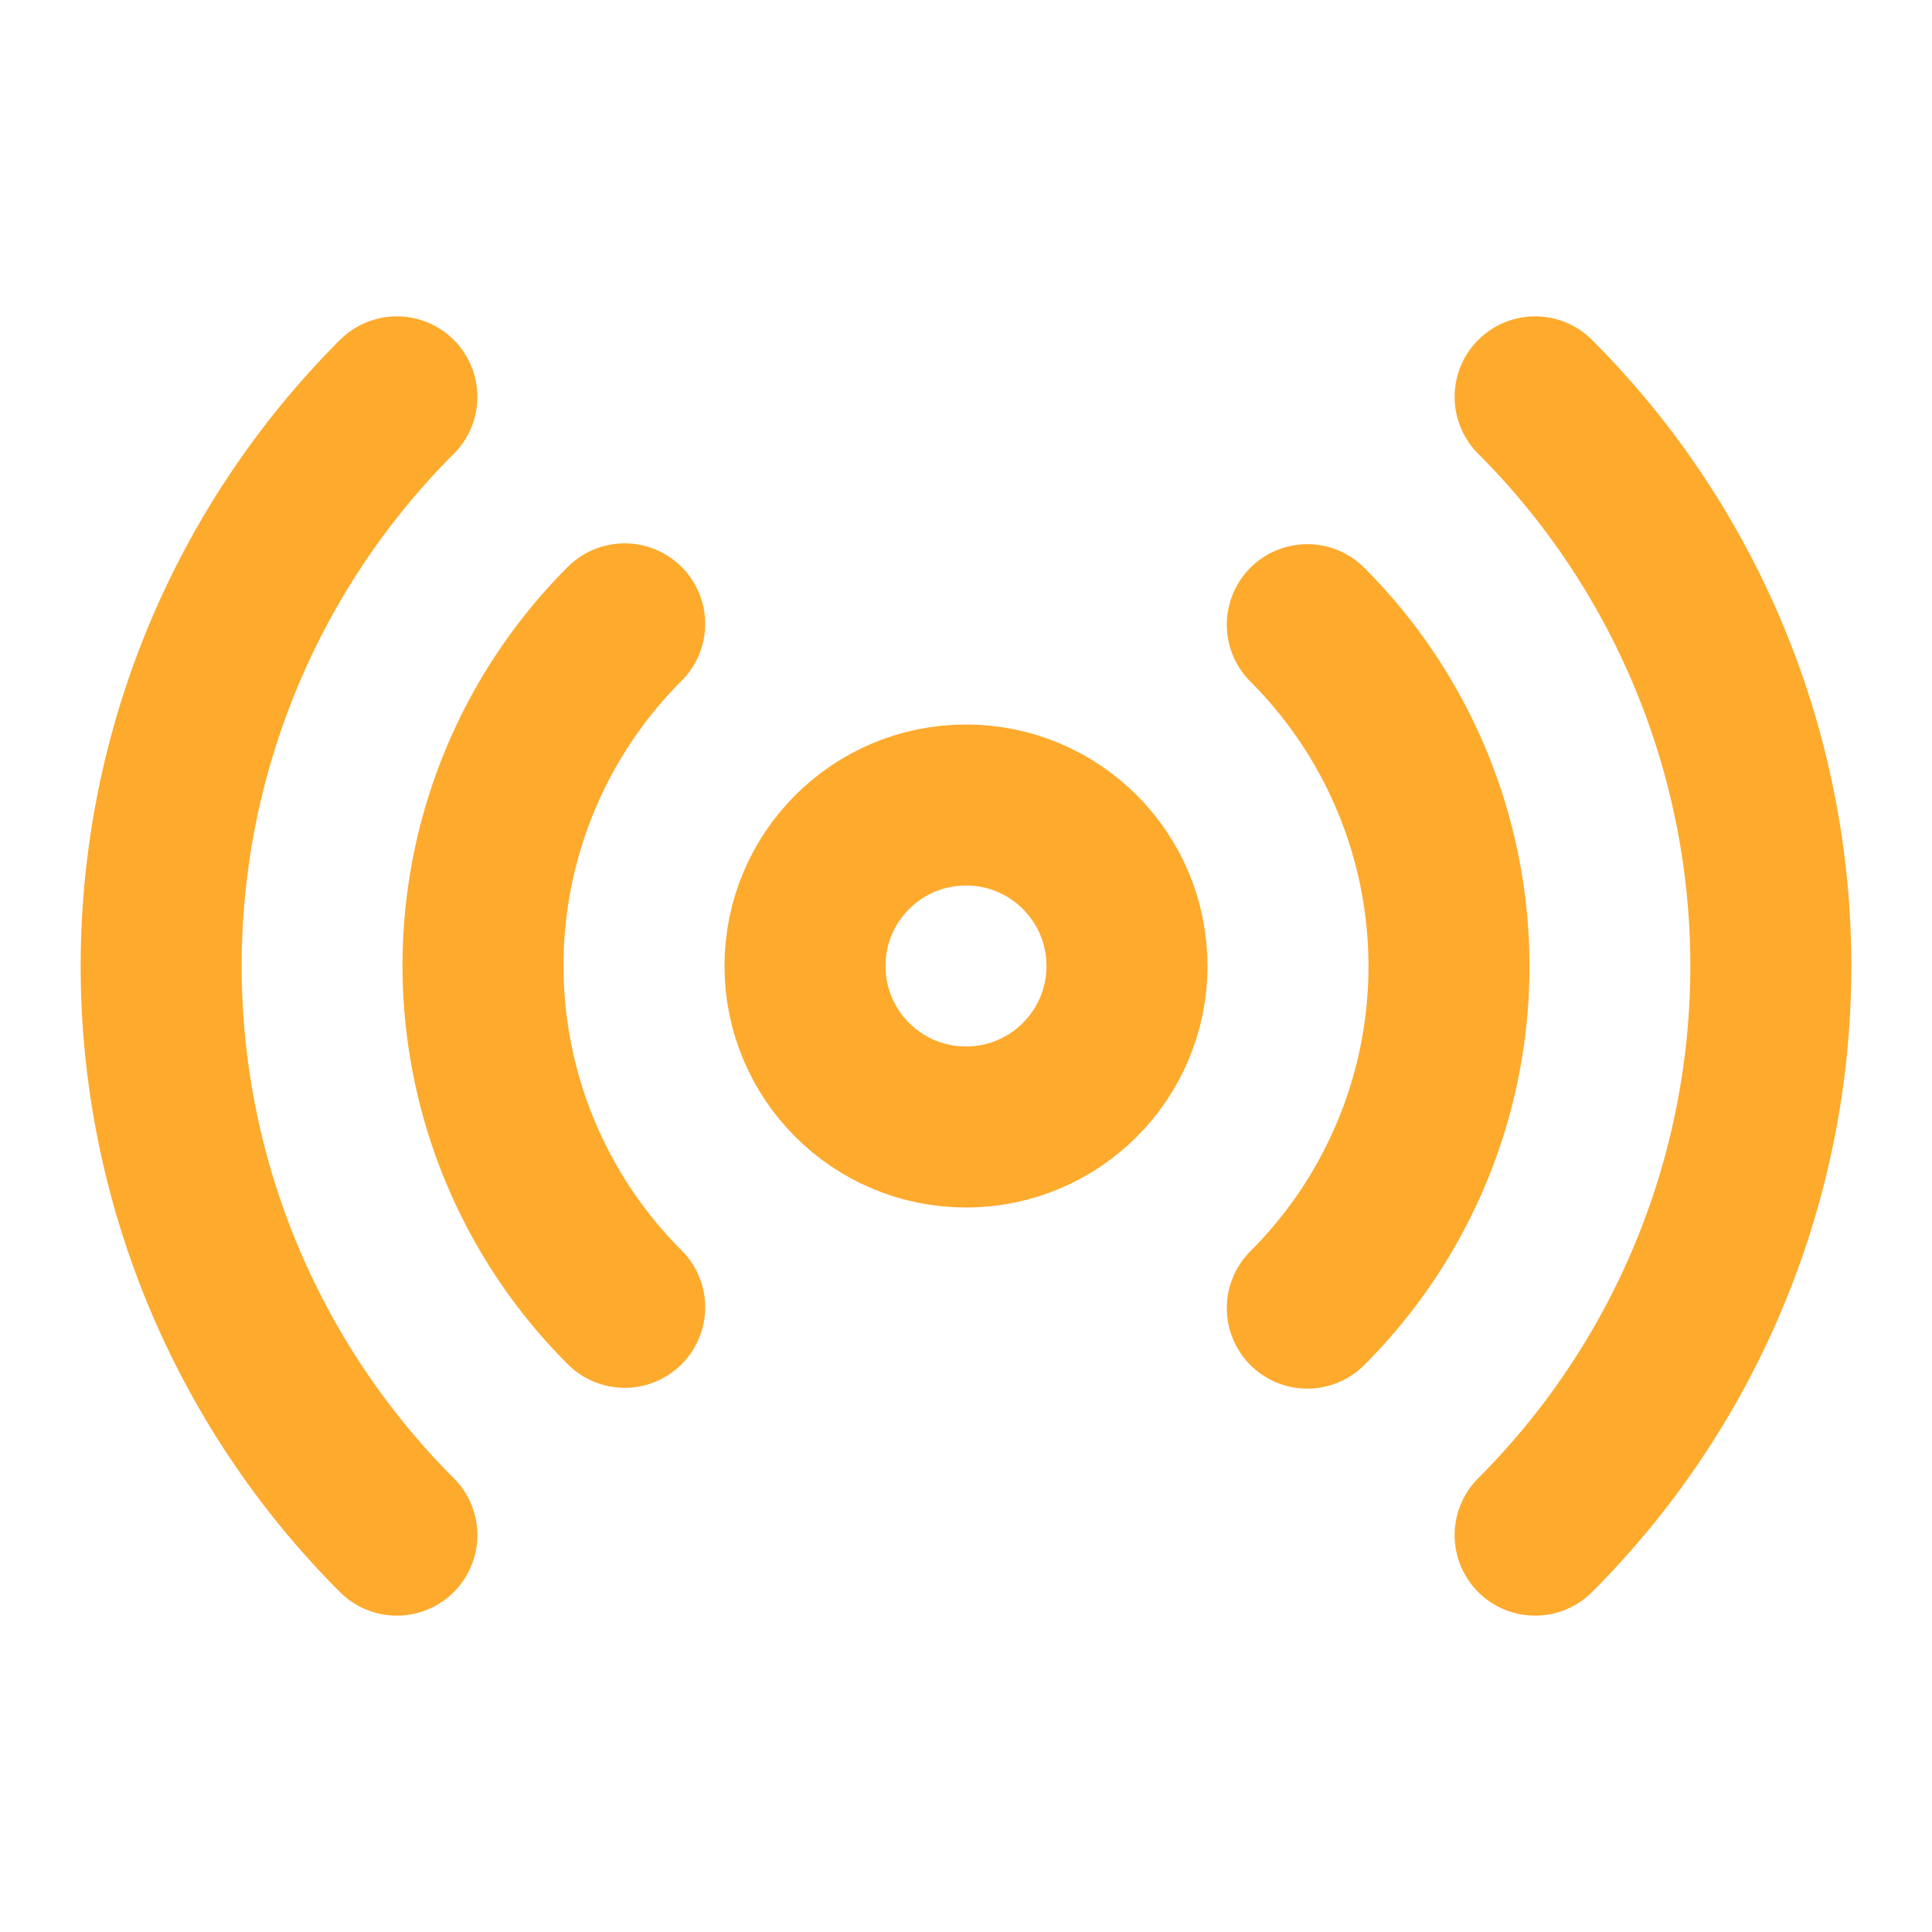 <svg xmlns="http://www.w3.org/2000/svg" viewBox="0 0 24 24" fill="none" stroke="#FEAA2D" stroke-width="2" stroke-linecap="round" stroke-linejoin="round">
  <circle cx="12" cy="12" r="2"/>
  <path d="M16.24 7.76a6 6 0 0 1 0 8.49m-8.48-.01a6 6 0 0 1 0-8.49m11.31-2.82a10 10 0 0 1 0 14.14m-14.14 0a10 10 0 0 1 0-14.14"/>
</svg> 